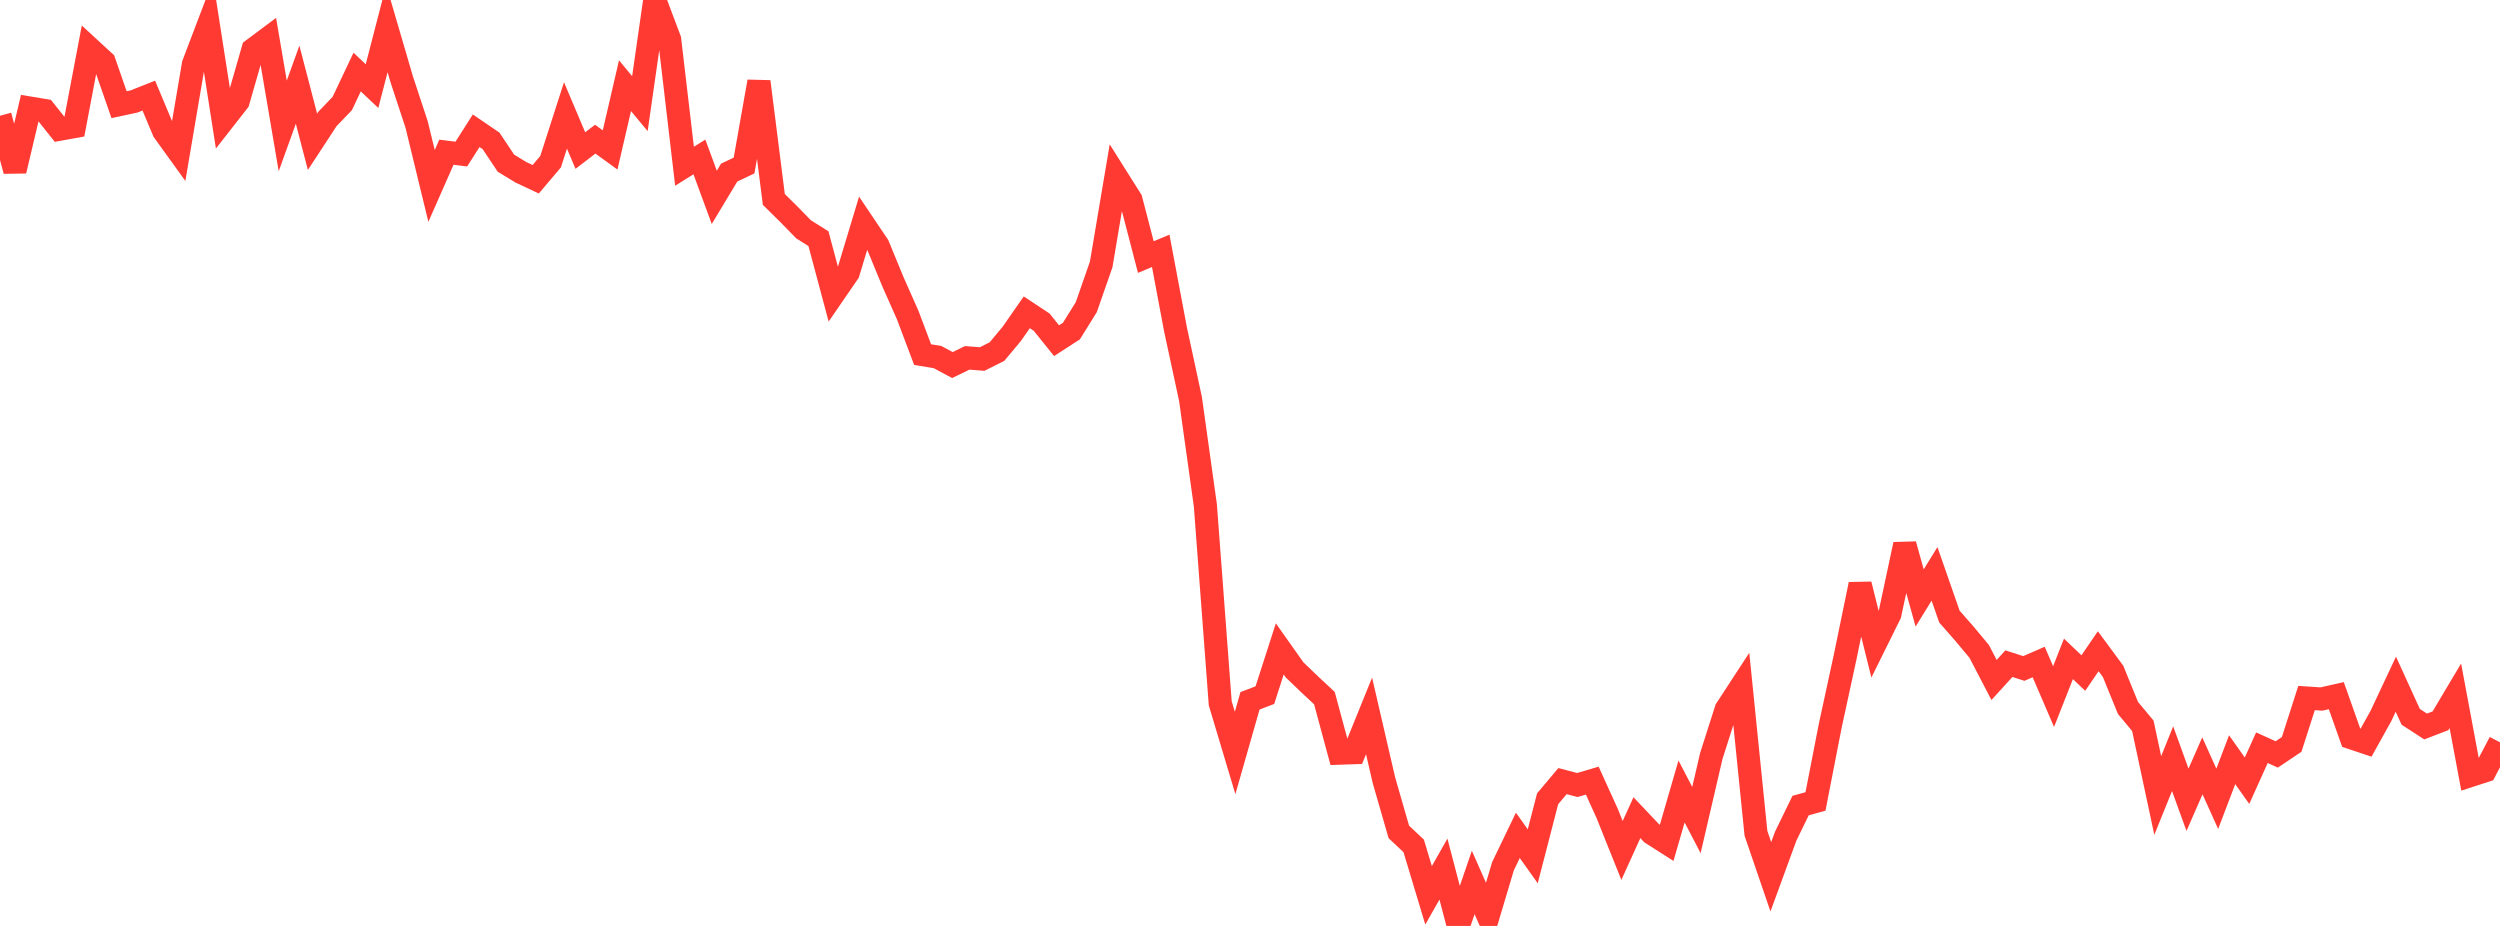<?xml version="1.0" standalone="no"?>
<!DOCTYPE svg PUBLIC "-//W3C//DTD SVG 1.1//EN" "http://www.w3.org/Graphics/SVG/1.1/DTD/svg11.dtd">

<svg width="135" height="50" viewBox="0 0 135 50" preserveAspectRatio="none" 
  xmlns="http://www.w3.org/2000/svg"
  xmlns:xlink="http://www.w3.org/1999/xlink">


<polyline points="0.0, 6.25 0.804, 9.225 1.607, 5.835 2.411, 5.969 3.214, 6.978 4.018, 6.833 4.821, 2.599 5.625, 3.34 6.429, 5.652 7.232, 5.481 8.036, 5.163 8.839, 7.08 9.643, 8.195 10.446, 3.465 11.25, 1.351 12.054, 6.502 12.857, 5.476 13.661, 2.677 14.464, 2.077 15.268, 6.8 16.071, 4.573 16.875, 7.656 17.679, 6.427 18.482, 5.589 19.286, 3.891 20.089, 4.65 20.893, 1.546 21.696, 4.292 22.5, 6.733 23.304, 10.04 24.107, 8.219 24.911, 8.32 25.714, 7.06 26.518, 7.609 27.321, 8.813 28.125, 9.302 28.929, 9.68 29.732, 8.731 30.536, 6.233 31.339, 8.13 32.143, 7.515 32.946, 8.097 33.75, 4.627 34.554, 5.597 35.357, 0.0 36.161, 2.135 36.964, 8.977 37.768, 8.475 38.571, 10.657 39.375, 9.32 40.179, 8.938 40.982, 4.406 41.786, 10.769 42.589, 11.56 43.393, 12.384 44.196, 12.888 45.0, 15.893 45.804, 14.722 46.607, 12.061 47.411, 13.256 48.214, 15.206 49.018, 17.019 49.821, 19.149 50.625, 19.282 51.429, 19.713 52.232, 19.324 53.036, 19.388 53.839, 18.984 54.643, 18.018 55.446, 16.865 56.25, 17.397 57.054, 18.397 57.857, 17.877 58.661, 16.583 59.464, 14.279 60.268, 9.514 61.071, 10.79 61.875, 13.881 62.679, 13.545 63.482, 17.811 64.286, 21.539 65.089, 27.285 65.893, 37.98 66.696, 40.659 67.5, 37.845 68.304, 37.536 69.107, 35.041 69.911, 36.177 70.714, 36.948 71.518, 37.699 72.321, 40.671 73.125, 40.643 73.929, 38.659 74.732, 42.131 75.536, 44.922 76.339, 45.678 77.143, 48.347 77.946, 46.931 78.75, 50.0 79.554, 47.654 80.357, 49.469 81.161, 46.777 81.964, 45.109 82.768, 46.24 83.571, 43.136 84.375, 42.18 85.179, 42.391 85.982, 42.153 86.786, 43.923 87.589, 45.925 88.393, 44.154 89.196, 45.002 90.0, 45.515 90.804, 42.739 91.607, 44.283 92.411, 40.821 93.214, 38.306 94.018, 37.074 94.821, 44.997 95.625, 47.347 96.429, 45.151 97.232, 43.501 98.036, 43.278 98.839, 39.162 99.643, 35.457 100.446, 31.555 101.25, 34.785 102.054, 33.16 102.857, 29.4 103.661, 32.29 104.464, 30.988 105.268, 33.295 106.071, 34.21 106.875, 35.174 107.679, 36.718 108.482, 35.837 109.286, 36.098 110.089, 35.748 110.893, 37.616 111.696, 35.579 112.5, 36.344 113.304, 35.167 114.107, 36.255 114.911, 38.23 115.714, 39.194 116.518, 42.957 117.321, 40.969 118.125, 43.188 118.929, 41.354 119.732, 43.135 120.536, 41.023 121.339, 42.159 122.143, 40.377 122.946, 40.739 123.75, 40.197 124.554, 37.694 125.357, 37.747 126.161, 37.565 126.964, 39.835 127.768, 40.104 128.571, 38.659 129.375, 36.946 130.179, 38.709 130.982, 39.231 131.786, 38.922 132.589, 37.573 133.393, 41.88 134.196, 41.62 135.0, 40.086" fill="none" stroke="#ff3a33" stroke-width="1.25"/>

</svg>